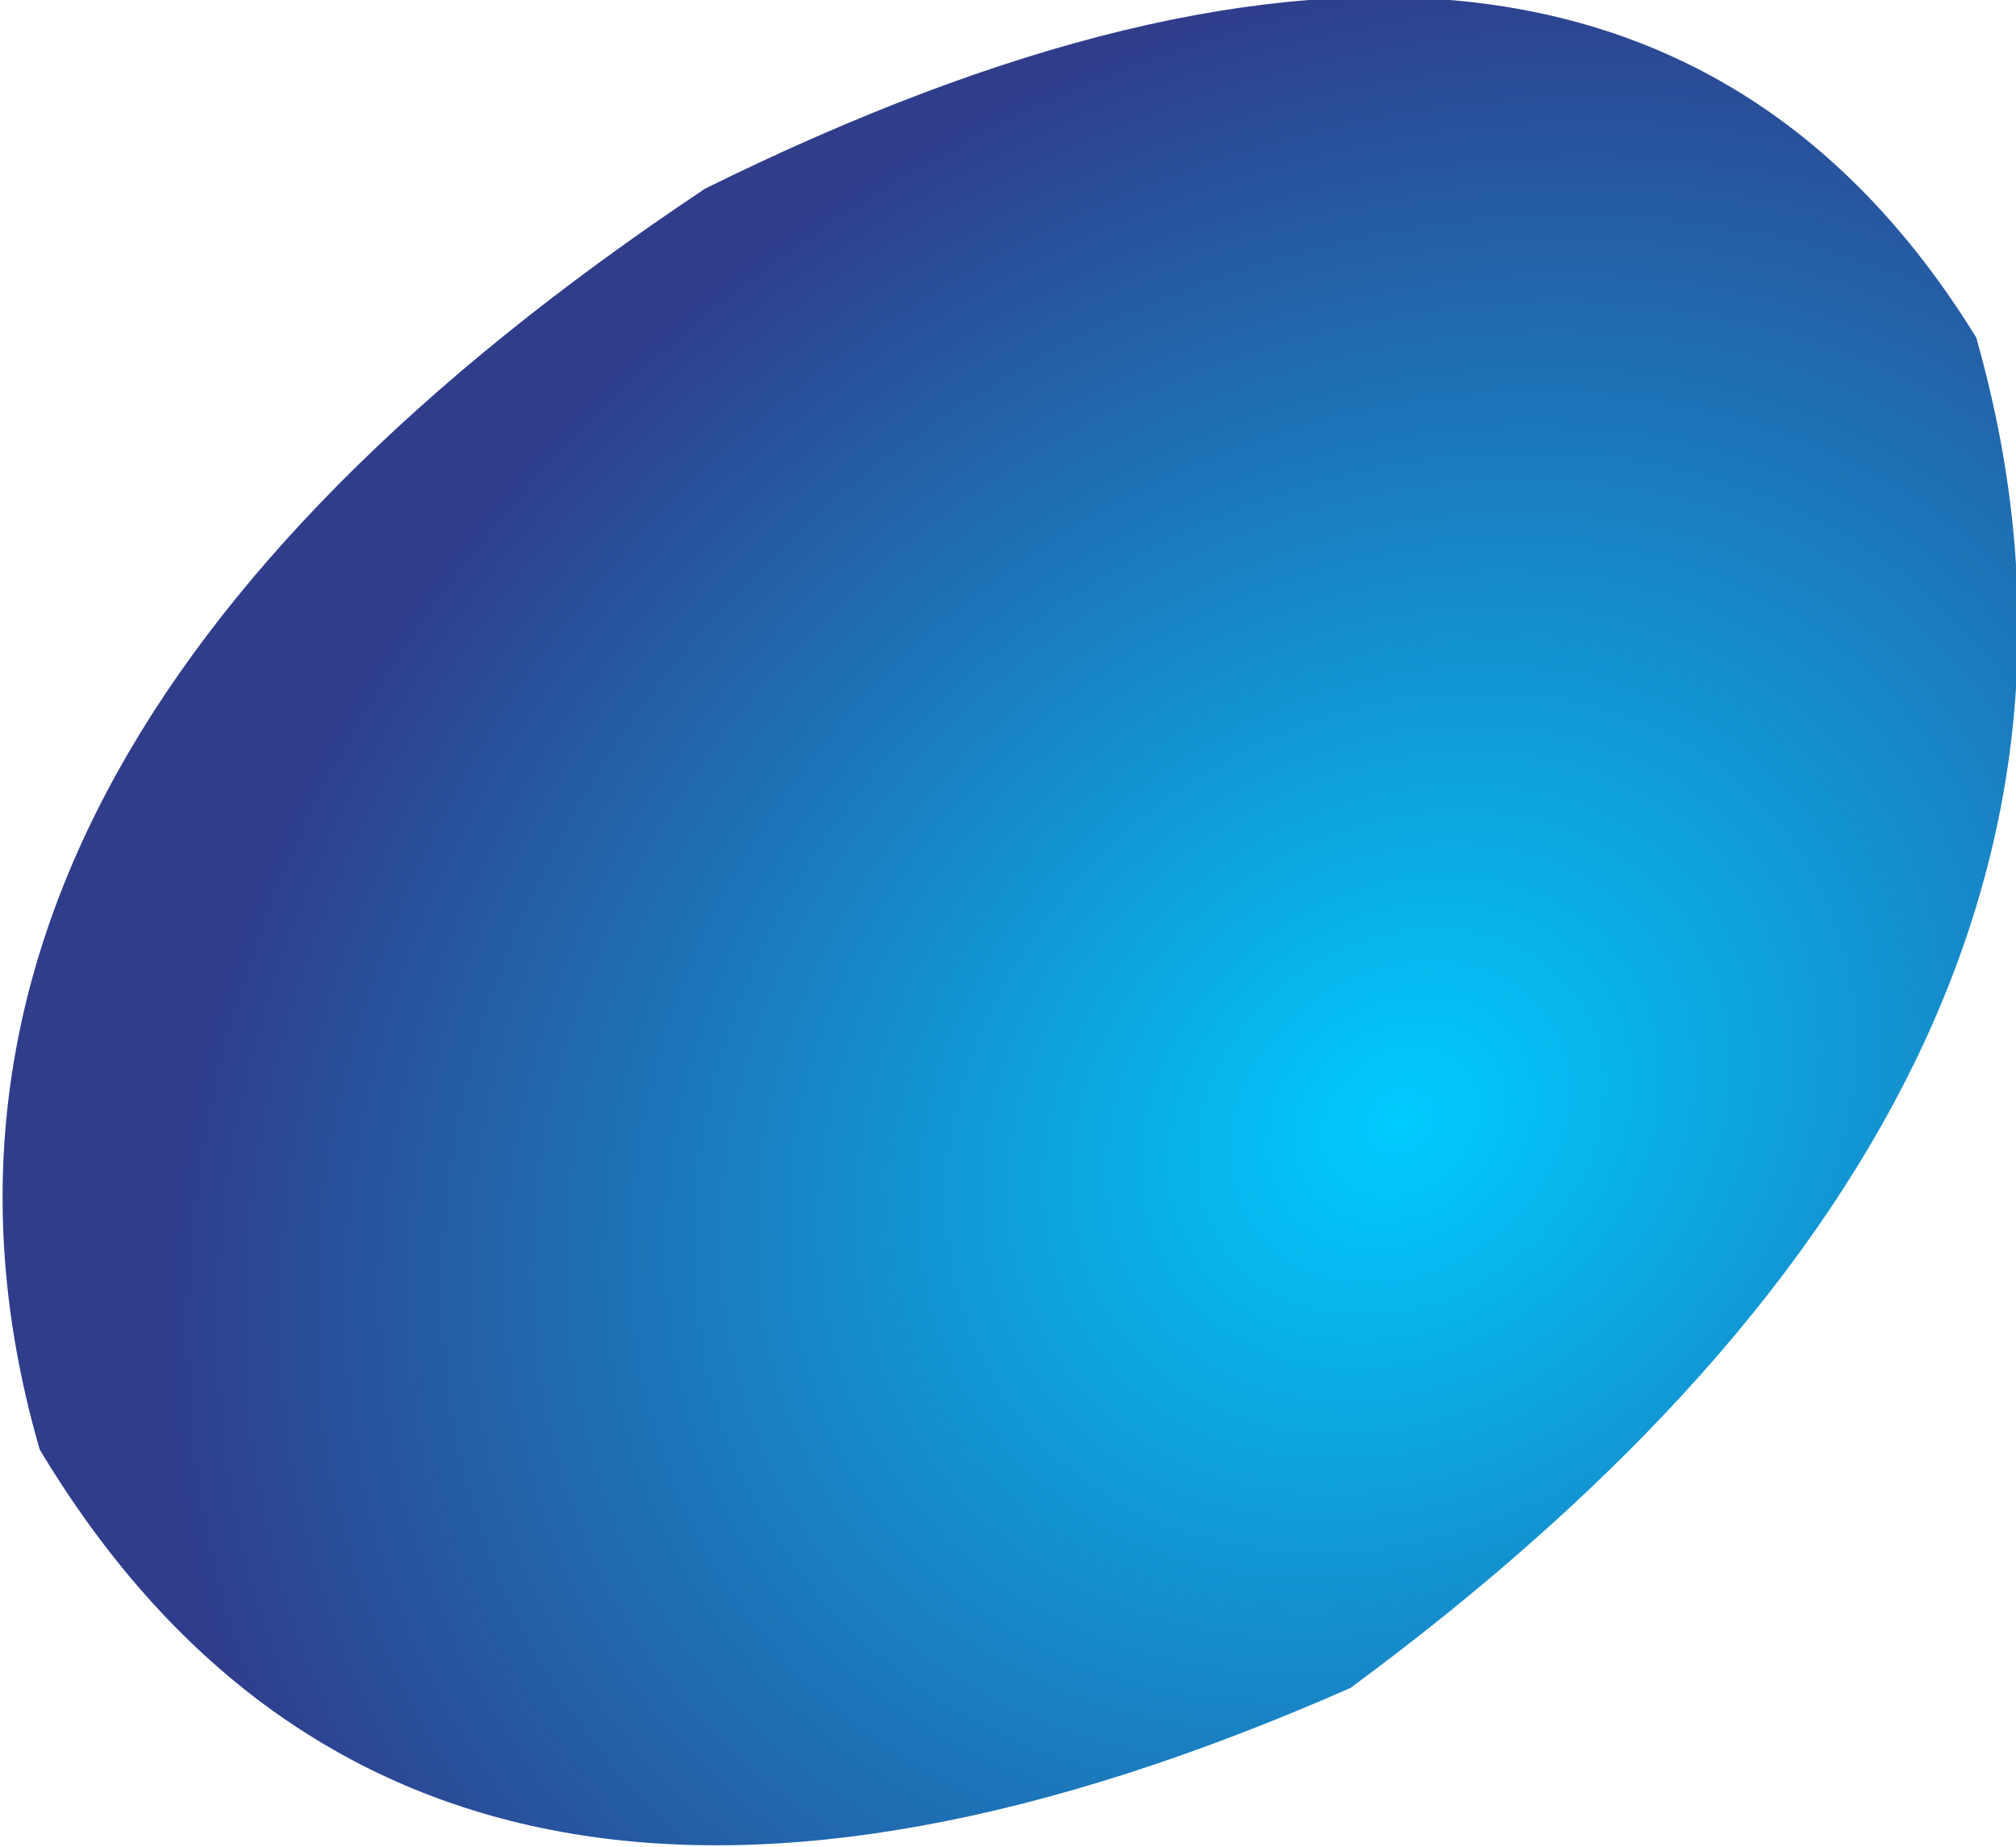 <?xml version="1.0" encoding="UTF-8" standalone="no"?>
<svg xmlns:xlink="http://www.w3.org/1999/xlink" height="9.3px" width="10.15px" xmlns="http://www.w3.org/2000/svg">
  <g transform="matrix(1.0, 0.0, 0.0, 1.0, 0.0, 0.0)">
    <path d="M6.8 8.5 Q2.15 10.55 0.2 7.3 -0.8 3.85 3.55 0.95 8.1 -1.3 9.95 1.7 11.0 5.4 6.8 8.5" fill="url(#gradient0)" fill-rule="evenodd" stroke="none"/>
  </g>
  <defs>
    <radialGradient cx="0" cy="0" gradientTransform="matrix(0.007, -0.004, 0.003, 0.006, 7.05, 5.65)" gradientUnits="userSpaceOnUse" id="gradient0" r="819.2" spreadMethod="pad">
      <stop offset="0.0" stop-color="#00ccff"/>
      <stop offset="1.0" stop-color="#2f3d8b"/>
    </radialGradient>
  </defs>
</svg>

